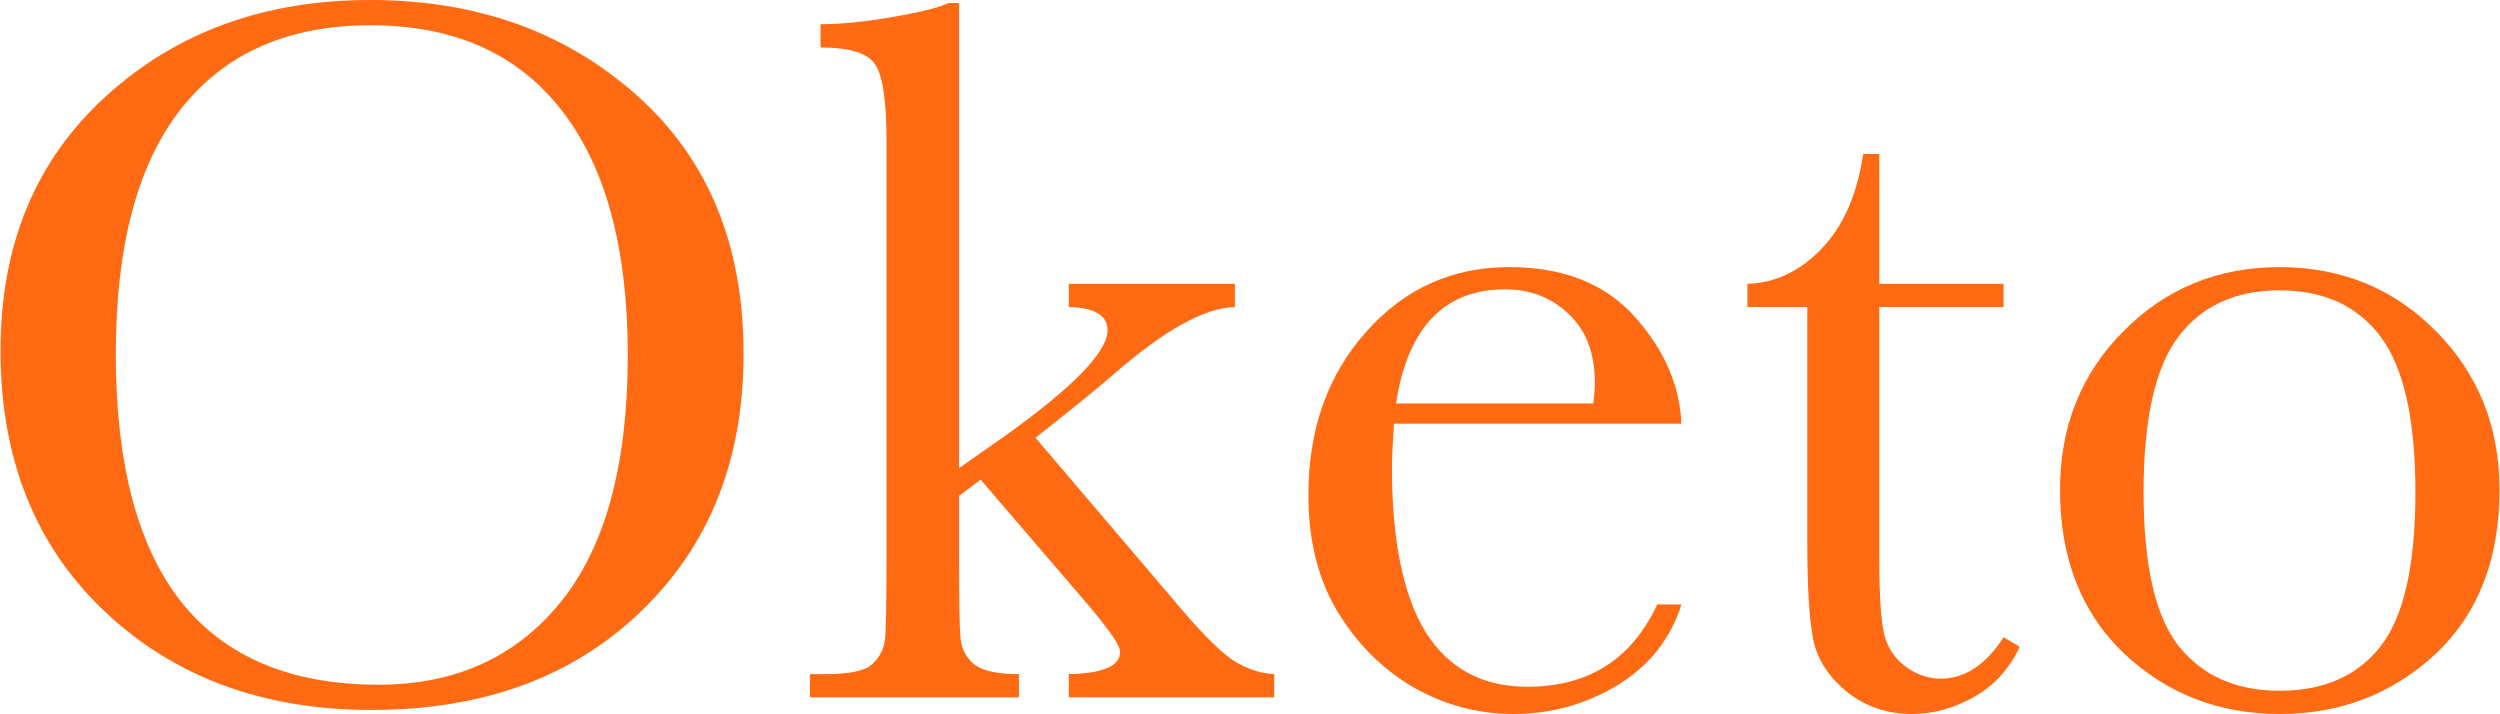 <svg xmlns="http://www.w3.org/2000/svg" fill="none" viewBox="0 0 2416 690" height="690" width="2416">
<path fill="#FF6A13" d="M0.5 338.656C0.5 236.506 34.555 154.526 102.666 92.716C170.776 30.905 255.752 0 357.593 0C460.407 0 546.194 30.58 614.953 91.74C684.036 152.9 718.578 236.344 718.578 342.072C718.578 444.547 685.496 527.504 619.332 590.941C553.492 654.378 466.732 686.096 359.053 686.096C254.292 686.096 168.343 654.378 101.206 590.941C34.069 527.504 0.5 443.409 0.5 338.656ZM111.909 342.072C111.909 448.451 132.991 528.317 175.155 581.669C217.642 635.021 281.212 661.697 365.864 661.697C440.136 661.697 498.841 635.021 541.978 581.669C585.114 528.317 606.683 448.777 606.683 343.048C606.683 240.248 585.439 161.521 542.951 106.867C500.463 51.888 438.839 24.399 358.08 24.399C278.617 24.399 217.642 51.238 175.155 104.915C132.991 158.267 111.909 237.32 111.909 342.072Z"></path>
<path fill="#FF6A13" d="M1032.86 274.243H1193.4V296.69C1163.89 297.341 1124.32 319.463 1074.7 363.055C1058.81 376.719 1034.16 396.726 1000.75 423.076L1142.81 589.965C1164.21 615.014 1181.08 631.443 1193.4 639.25C1205.73 646.733 1218.38 650.799 1231.35 651.45V673.897H1032.86V651.45C1065.94 650.799 1082.48 643.642 1082.48 629.979C1082.48 623.798 1071.62 608.02 1049.89 582.645L947.721 463.579L926.801 479.194V536.775C926.801 579.392 927.288 606.231 928.261 617.291C929.558 628.027 934.261 636.485 942.369 642.666C950.478 648.522 964.586 651.45 984.695 651.45V673.897H782.797V651.45H797.878C821.23 651.45 836.312 648.197 843.123 641.69C850.258 634.859 854.312 626.888 855.285 617.779C856.258 608.345 856.745 581.344 856.745 536.775V136.146C856.745 97.433 853.015 72.709 845.555 61.973C838.42 51.238 820.906 45.87 793.013 45.87V23.423C812.149 23.423 835.015 21.146 861.61 16.591C888.53 12.037 906.855 7.482 916.585 2.928H926.801V452.355L968.641 423.076C1036.43 374.929 1070.32 340.283 1070.32 319.137C1070.32 304.823 1057.83 297.341 1032.86 296.69V274.243Z"></path>
<path fill="#FF6A13" d="M1624.93 409.413H1347.14C1345.84 428.607 1345.19 442.921 1345.19 452.355C1345.19 522.624 1356.06 575.488 1377.79 610.948C1399.84 646.082 1432.6 663.649 1476.06 663.649C1535.09 663.649 1576.93 637.136 1601.58 584.109H1624.93C1614.55 617.291 1593.96 643.317 1563.15 662.185C1532.34 680.728 1498.77 690 1462.44 690C1428.71 690 1396.76 681.542 1366.6 664.625C1336.76 647.383 1312.27 623.147 1293.14 591.917C1274 560.686 1264.43 522.786 1264.43 478.218C1264.43 415.106 1282.92 362.73 1319.9 321.089C1356.87 279.123 1403.09 258.14 1458.55 258.14C1510.77 258.14 1551.15 274.081 1579.69 305.962C1608.23 337.843 1623.31 372.327 1624.93 409.413ZM1539.79 389.894C1540.77 382.412 1541.25 375.743 1541.25 369.887C1541.25 341.259 1532.82 319.137 1515.96 303.522C1499.42 287.581 1478.98 279.611 1454.66 279.611C1395.63 279.611 1360.44 316.372 1349.09 389.894H1539.79Z"></path>
<path fill="#FF6A13" d="M1936.29 296.69H1816.13V538.239C1816.13 575.325 1817.75 600.375 1820.99 613.388C1824.24 626.075 1831.05 636.322 1841.43 644.13C1852.13 651.938 1863.48 655.842 1875.48 655.842C1898.83 655.842 1919.1 642.504 1936.29 615.827L1951.86 625.099C1941.81 646.57 1926.89 662.836 1907.1 673.897C1887.64 684.632 1867.86 690 1847.75 690C1824.4 690 1803.8 683.168 1785.97 669.505C1768.45 655.516 1757.42 639.25 1752.88 620.707C1748.67 602.164 1746.56 569.632 1746.56 523.112V296.69H1688.66V274.243C1715.26 273.593 1739.1 262.369 1760.18 240.573C1781.26 218.777 1794.72 188.197 1800.56 148.833H1816.13V274.243H1936.29V296.69Z"></path>
<path fill="#FF6A13" d="M1990.78 473.338C1990.78 412.178 2011.22 361.103 2052.08 320.113C2092.95 278.798 2143.22 258.14 2202.9 258.14C2262.9 258.14 2313.33 278.798 2354.2 320.113C2395.07 361.429 2415.5 412.504 2415.5 473.338C2415.5 540.679 2394.74 593.706 2353.23 632.419C2311.71 670.806 2261.6 690 2202.9 690C2144.19 690 2094.08 670.481 2052.57 631.443C2011.38 592.079 1990.78 539.378 1990.78 473.338ZM2071.54 475.778C2071.54 546.697 2083.06 596.471 2106.08 625.099C2129.11 653.402 2161.38 667.553 2202.9 667.553C2245.39 667.553 2277.82 653.402 2300.2 625.099C2322.9 596.471 2334.25 546.697 2334.25 475.778C2334.25 405.509 2323.06 355.41 2300.69 325.481C2278.31 295.552 2245.71 280.587 2202.9 280.587C2160.41 280.587 2127.81 295.552 2105.11 325.481C2082.73 355.085 2071.54 405.184 2071.54 475.778Z"></path>
</svg>
